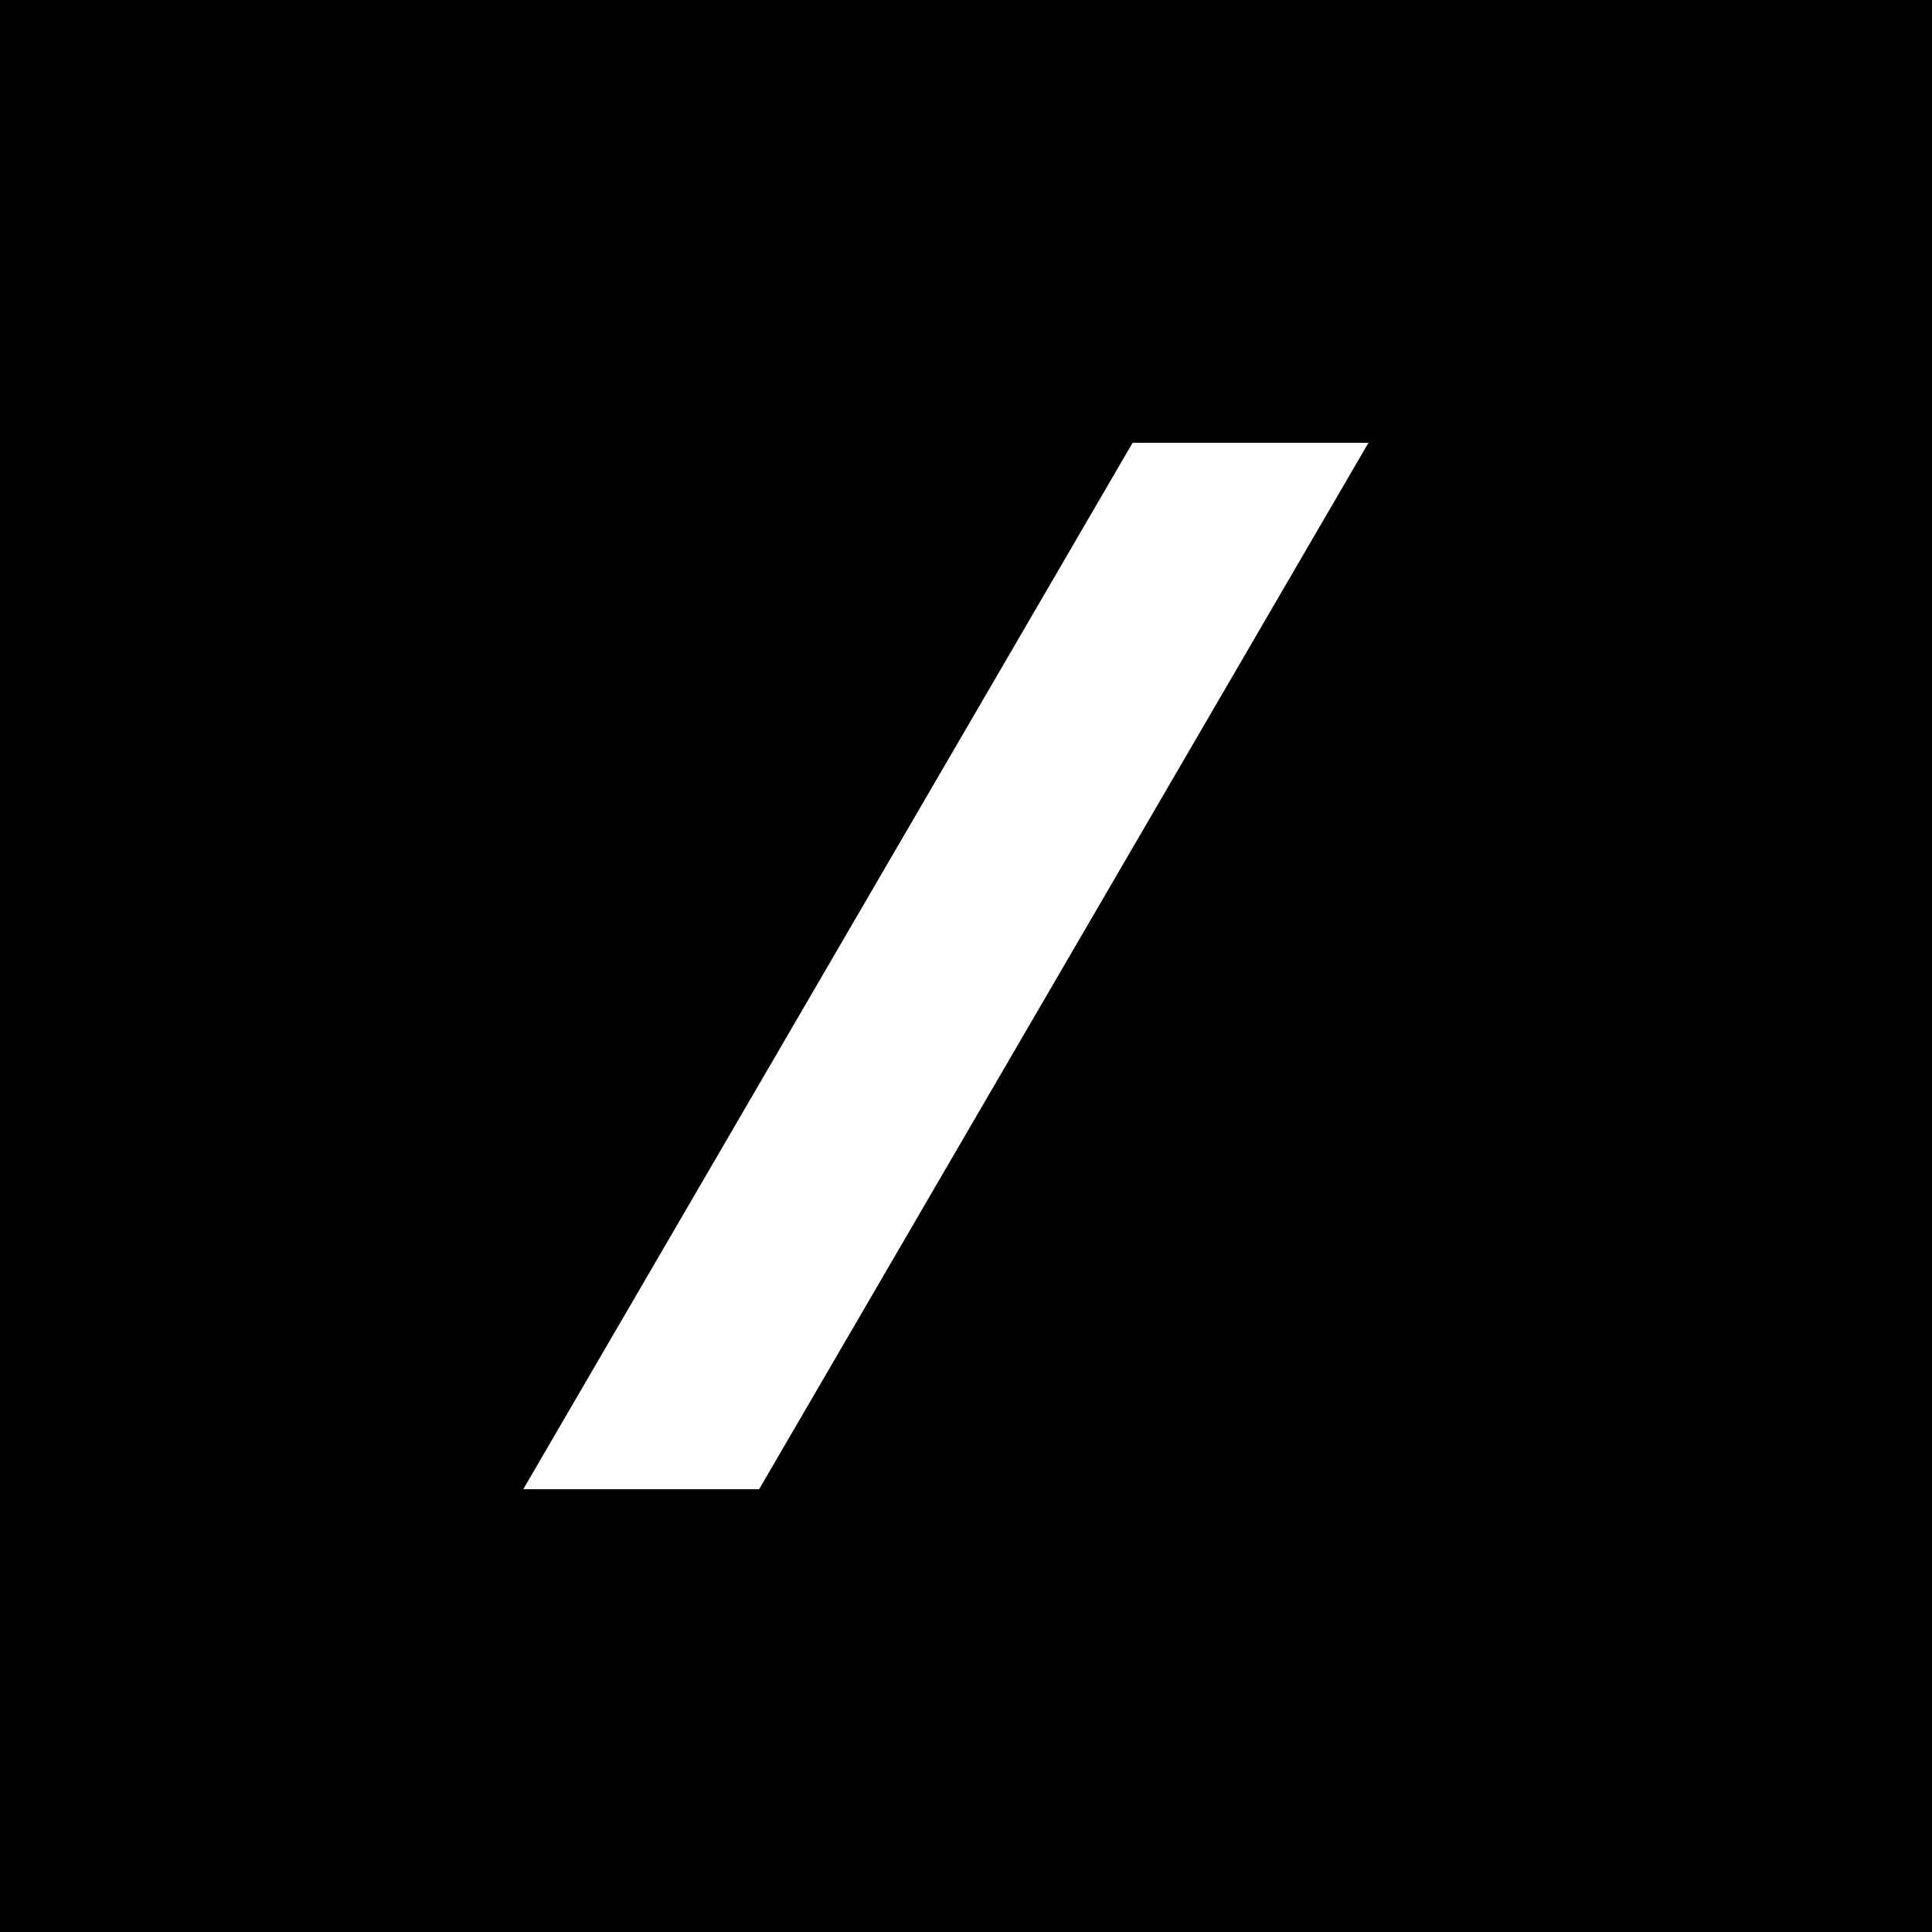 <svg width="48" height="48" viewBox="0 0 48 48" fill="none" xmlns="http://www.w3.org/2000/svg">
<path d="M0 0H48V48H0V0Z" fill="black"/>
<path d="M18.86 37H13L28.14 11H34L18.86 37Z" fill="white"/>
</svg>
